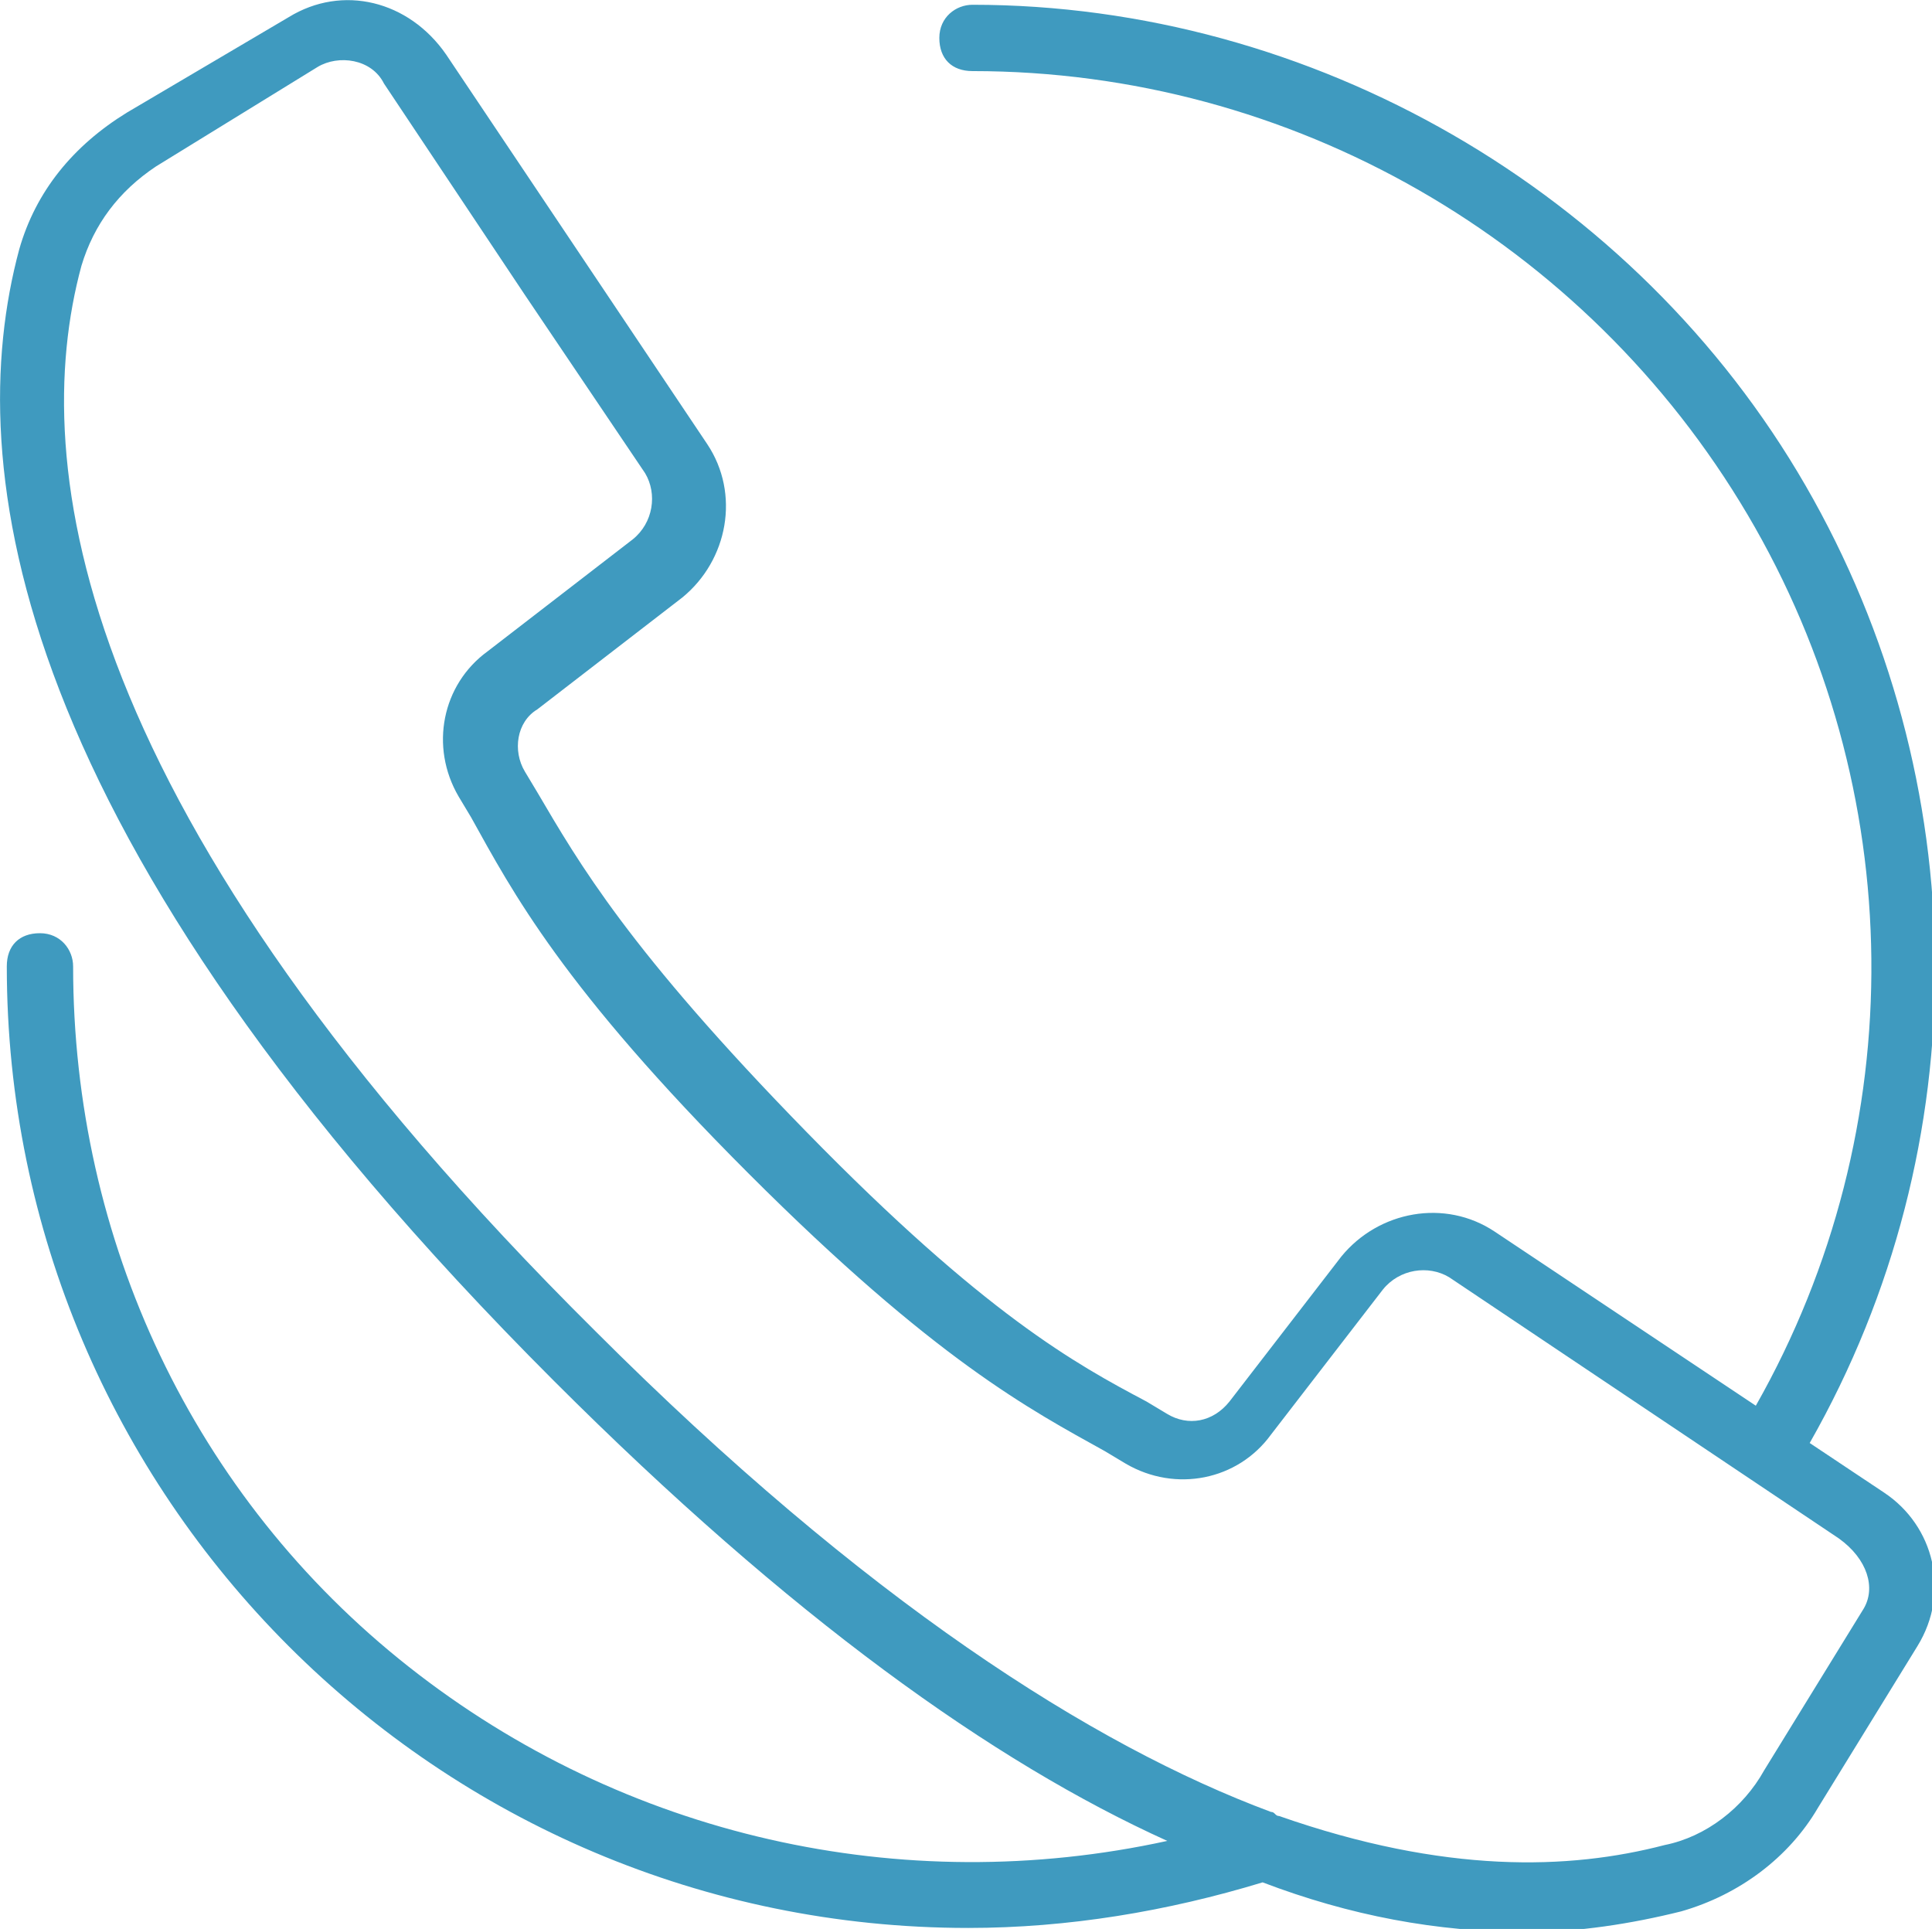 <?xml version="1.0" encoding="UTF-8" standalone="no"?>
<!-- Created with Inkscape (http://www.inkscape.org/) -->

<svg
   xmlns:dc="http://purl.org/dc/elements/1.1/"
   xmlns:cc="http://creativecommons.org/ns#"
   xmlns:rdf="http://www.w3.org/1999/02/22-rdf-syntax-ns#"
   xmlns:svg="http://www.w3.org/2000/svg"
   xmlns="http://www.w3.org/2000/svg"
   xmlns:sodipodi="http://sodipodi.sourceforge.net/DTD/sodipodi-0.dtd"
   xmlns:inkscape="http://www.inkscape.org/namespaces/inkscape"
   width="12.353mm"
   height="12.333mm"
   viewBox="0 0 12.353 12.333"
   version="1.1"
   id="svg8"
   inkscape:version="0.92.2 (5c3e80d, 2017-08-06)"
   sodipodi:docname="call.svg">
  <defs
     id="defs2" />
  <sodipodi:namedview
     id="base"
     pagecolor="#ffffff"
     bordercolor="#666666"
     borderopacity="1.0"
     inkscape:pageopacity="0.0"
     inkscape:pageshadow="2"
     inkscape:zoom="15.839192"
     inkscape:cx="22.021727"
     inkscape:cy="31.136737"
     inkscape:document-units="mm"
     inkscape:current-layer="g819"
     showgrid="false"
     inkscape:window-width="1920"
     inkscape:window-height="1017"
     inkscape:window-x="-8"
     inkscape:window-y="-8"
     inkscape:window-maximized="1" />
  <g
     inkscape:label="Layer 1"
     inkscape:groupmode="layer"
     id="layer1"
     transform="translate(-86.806,-100.334)">
    <g
       id="g819"
       transform="matrix(0.265,0,0,0.265,86.293,99.808)"
       style="fill:#ff5555">
      <path
         id="path817"
         d="m 25.4,2.1 c -0.4,0 -0.8,0.3 -0.8,0.8 0,0.5 0.3,0.8 0.8,0.8 7.7,0 14.8,4.1 18.7,10.7 3.9,6.6 4,14.8 0.2,21.5 L 38,31.7 c -1.2,-0.8 -2.8,-0.5 -3.7,0.6 l -2.7,3.5 c -0.4,0.5 -1,0.6 -1.5,0.3 l -0.5,-0.3 c -1.7,-0.9 -3.9,-2.1 -8.2,-6.5 -4.3,-4.4 -5.5,-6.5 -6.5,-8.2 l -0.3,-0.5 c -0.3,-0.5 -0.2,-1.2 0.3,-1.5 l 3.5,-2.7 c 1.1,-0.9 1.4,-2.5 0.6,-3.7 L 12.7,3.3 C 11.8,2 10.2,1.6 8.9,2.4 L 5,4.7 C 3.7,5.5 2.8,6.6 2.4,8 1,13.2 2.1,22.1 15.3,35.3 21,41 25.9,44.5 30.1,46.4 23.7,47.8 17,46.3 11.8,42.2 6.6,38.1 3.7,31.9 3.7,25.3 c 0,-0.4 -0.3,-0.8 -0.8,-0.8 -0.5,0 -0.8,0.3 -0.8,0.8 0,12.8 10.4,23.2 23.2,23.2 2.4,0 4.8,-0.4 7.1,-1.1 2.1,0.8 4.2,1.2 6.4,1.2 1.2,0 2.5,-0.2 3.7,-0.5 1.4,-0.4 2.6,-1.3 3.3,-2.5 l 2.4,-3.9 C 49,40.4 48.6,38.8 47.4,38 l -1.8,-1.2 c 4.1,-7.2 4,-16 -0.1,-23.1 C 41.4,6.6 33.6,2.1 25.4,2.1 Z m 21.5,38.7 -2.4,3.9 c -0.5,0.9 -1.4,1.6 -2.4,1.8 -2.3,0.6 -5.3,0.7 -9.3,-0.7 -0.1,0 -0.1,-0.1 -0.2,-0.1 C 28.3,44.1 22.8,40.6 16.3,34.1 3.7,21.6 2.6,13.2 3.9,8.4 4.2,7.4 4.8,6.6 5.7,6 L 9.6,3.6 C 10.1,3.3 10.9,3.4 11.2,4 l 3.4,5.1 2.9,4.3 c 0.3,0.5 0.2,1.2 -0.3,1.6 l -3.5,2.7 C 12.6,18.5 12.3,20 13,21.2 l 0.3,0.5 c 1,1.8 2.2,4.1 6.7,8.6 4.5,4.5 6.8,5.7 8.6,6.7 l 0.5,0.3 c 1.2,0.7 2.7,0.4 3.5,-0.7 l 2.7,-3.5 c 0.4,-0.5 1.1,-0.6 1.6,-0.3 l 9.4,6.3 c 0.7,0.5 0.9,1.2 0.6,1.7 z"
         class="st0"
         inkscape:connector-curvature="0"
         style="fill:#3f9abf;fill-opacity:1" />
    </g>
  </g>
  <style
     id="style815"
     type="text/css">
	.st0{fill:#528467;}
</style>
</svg>
